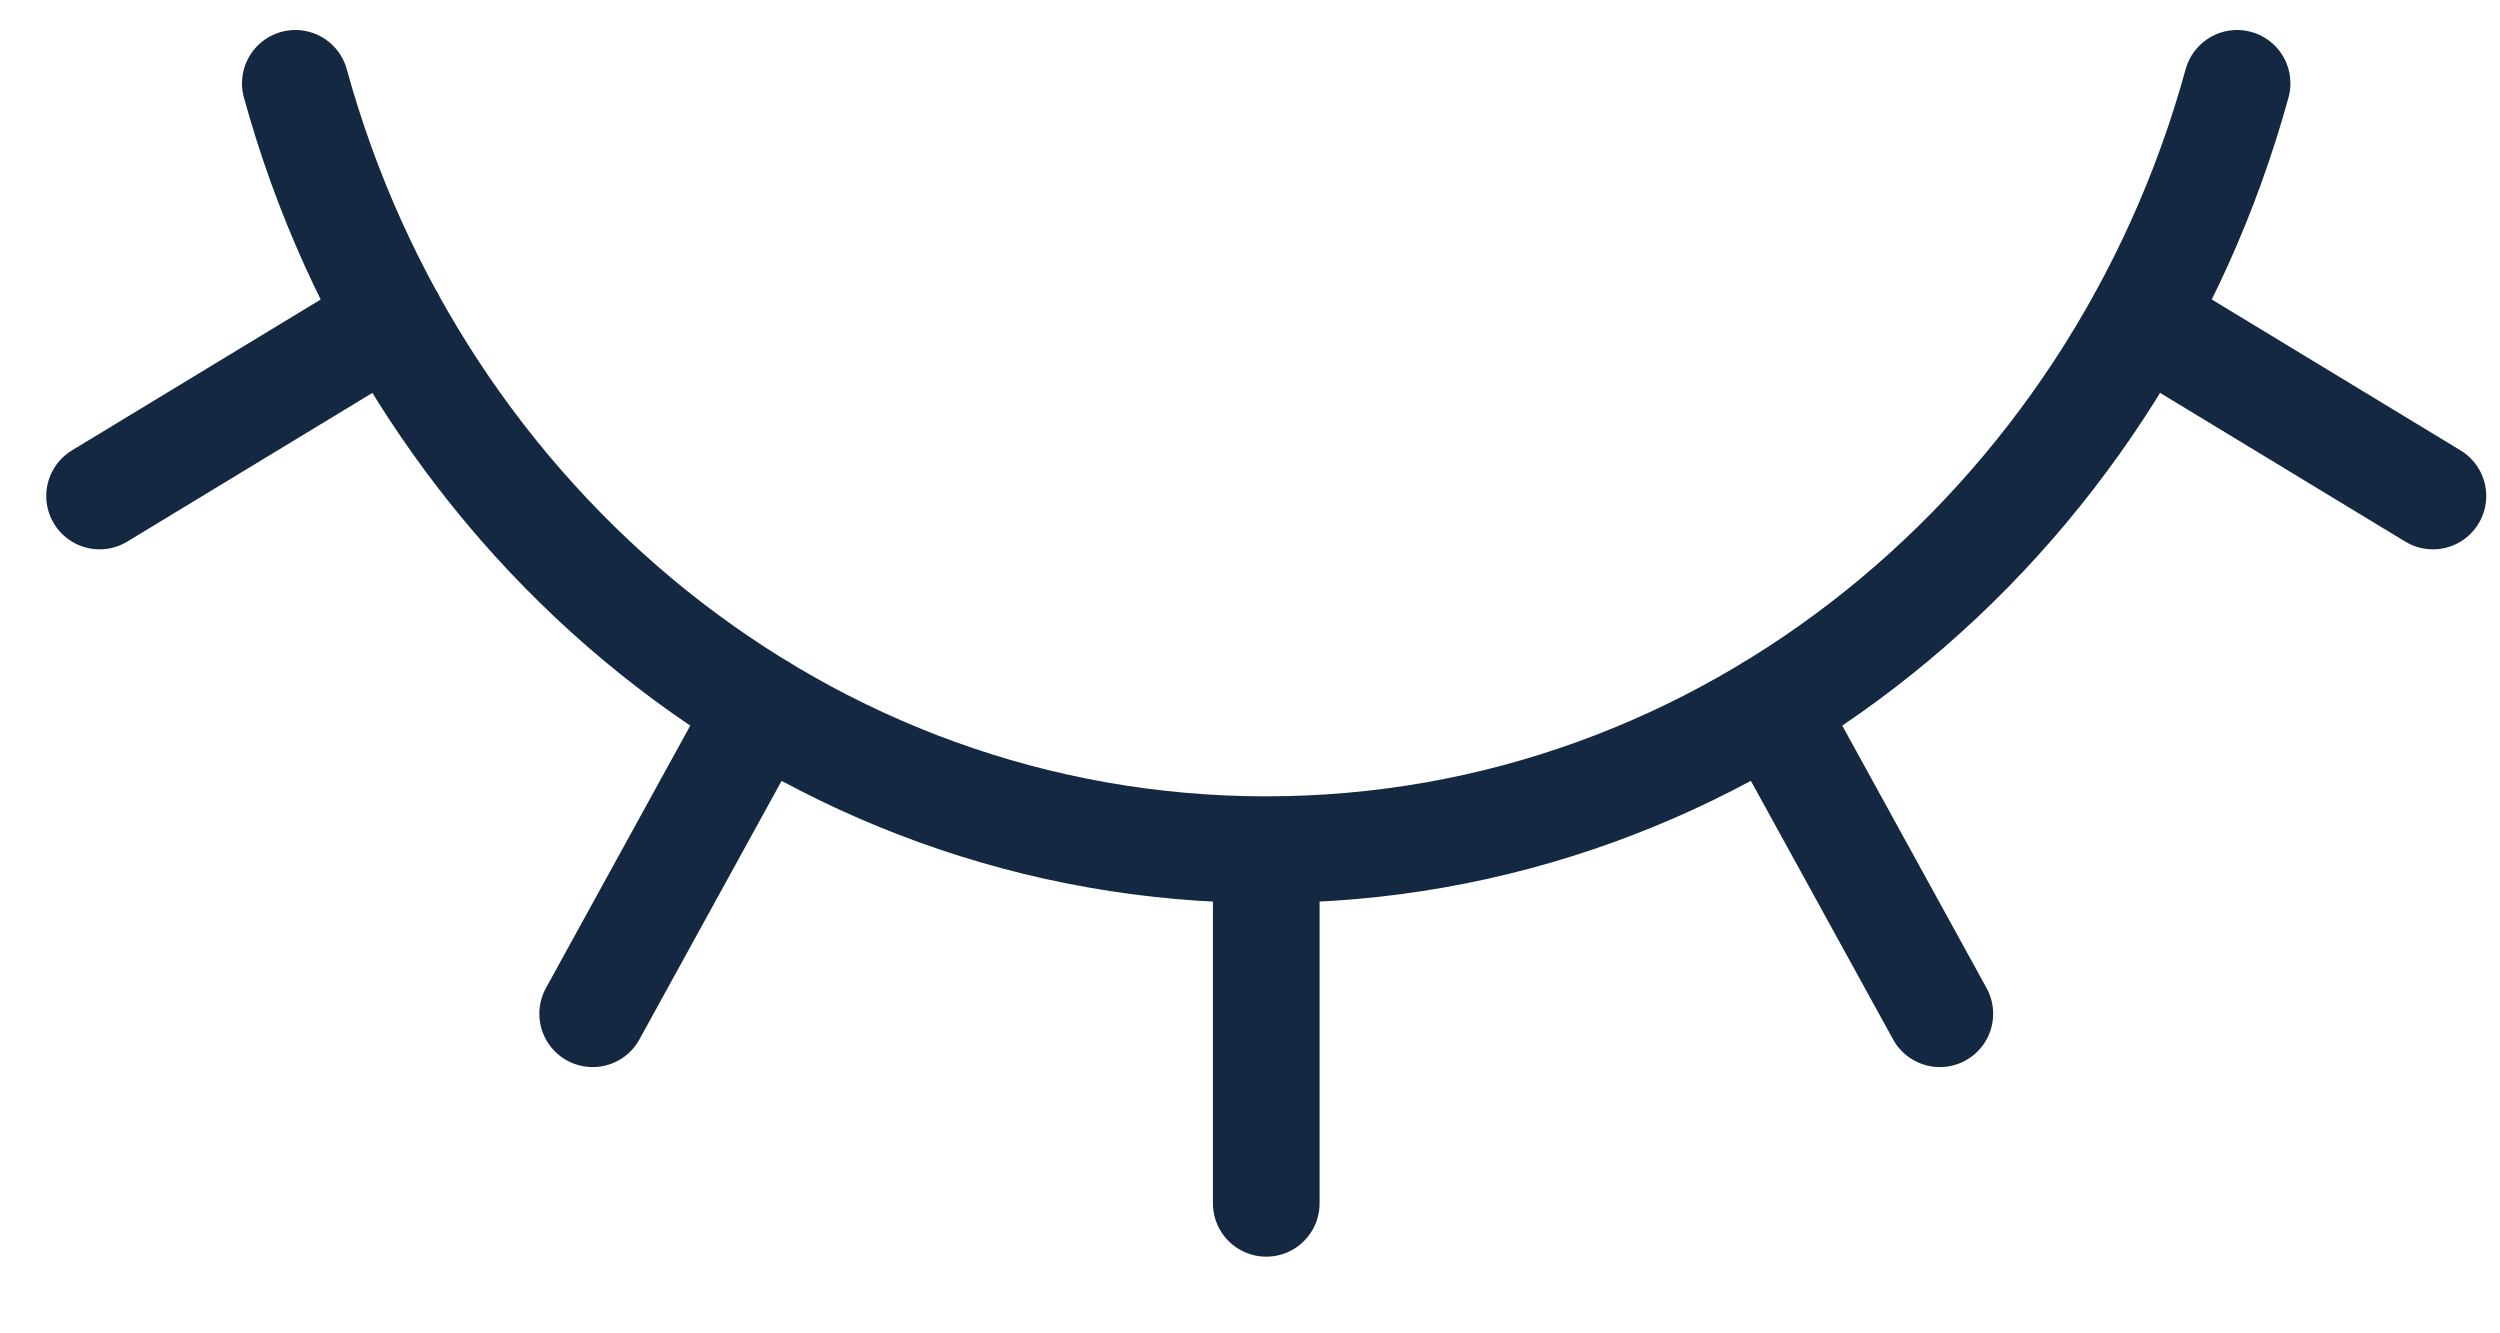 <svg width="30" height="16" viewBox="0 0 30 16" fill="none" xmlns="http://www.w3.org/2000/svg">
<path d="M15.195 10.196V14.44M15.195 10.196C9.667 10.196 5.004 6.311 3.544 1M15.195 10.196C20.722 10.196 25.386 6.311 26.845 1M21.257 8.49L23.278 12.165M25.695 3.829L29.195 5.952M9.133 8.49L7.112 12.165M4.695 3.829L1.195 5.952" stroke="#142841" stroke-width="1.28" stroke-linecap="round" stroke-linejoin="round"/>
</svg>
